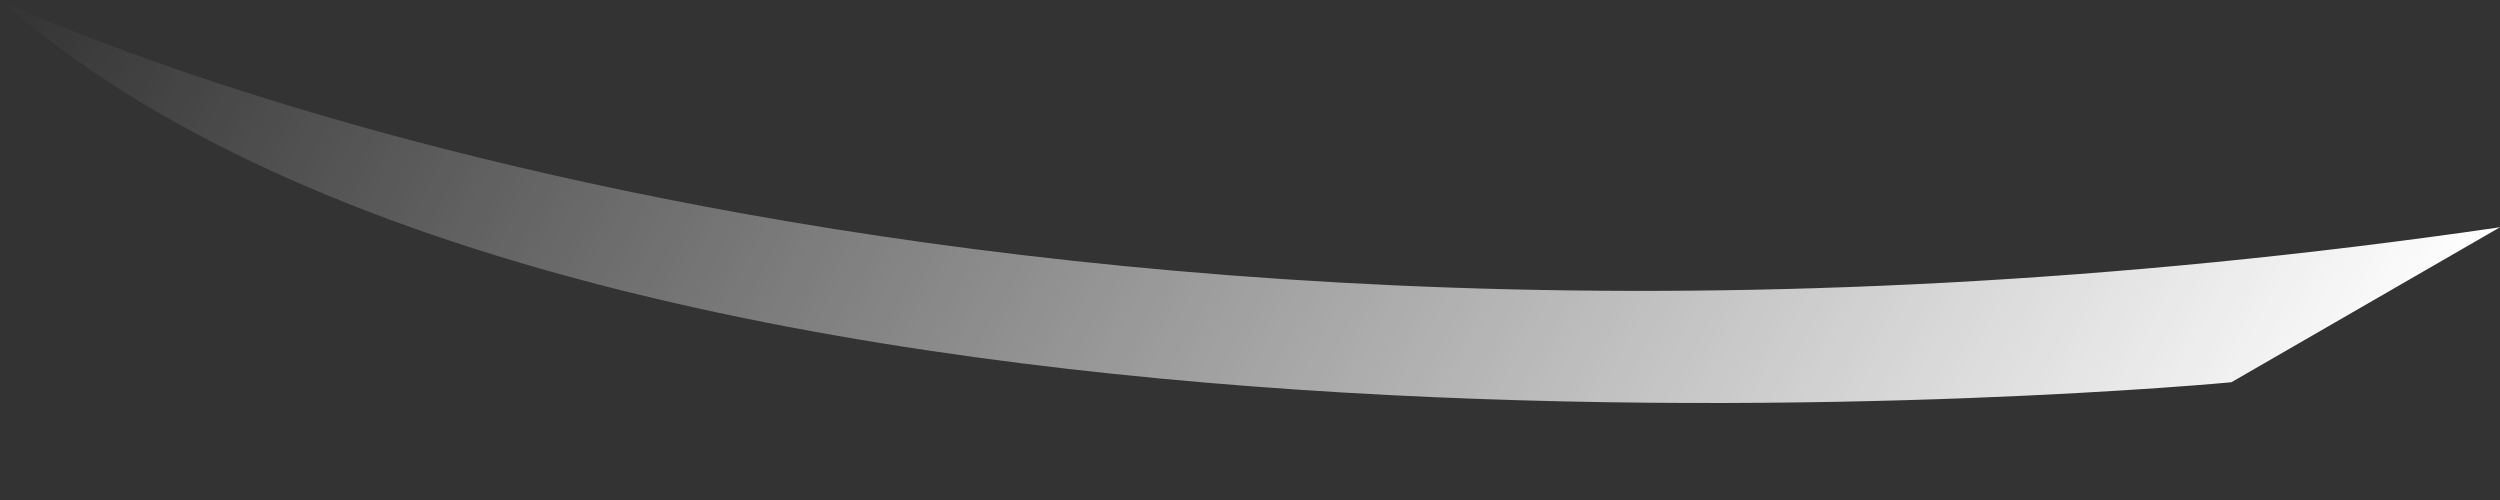 <svg width="20" height="4" viewBox="0 0 20 4" fill="none" xmlns="http://www.w3.org/2000/svg">
<rect x="0" y="0" width="20" height="4" fill="#333333" stroke="none"/>
<path d="M17.851 3.058C17.851 3.058 4.876 4.298 0 0C0 0 7.521 3.636 20 1.818L17.851 3.058Z" fill="url(#paint0_linear_16_1255)"/>
<defs>
<linearGradient id="paint0_linear_16_1255" x1="17.983" y1="5.397" x2="2.025" y2="-3.554" gradientUnits="userSpaceOnUse">
<stop stop-color="white"/>
<stop offset="1" stop-color="white" stop-opacity="0"/>
</linearGradient>
</defs>
</svg>
